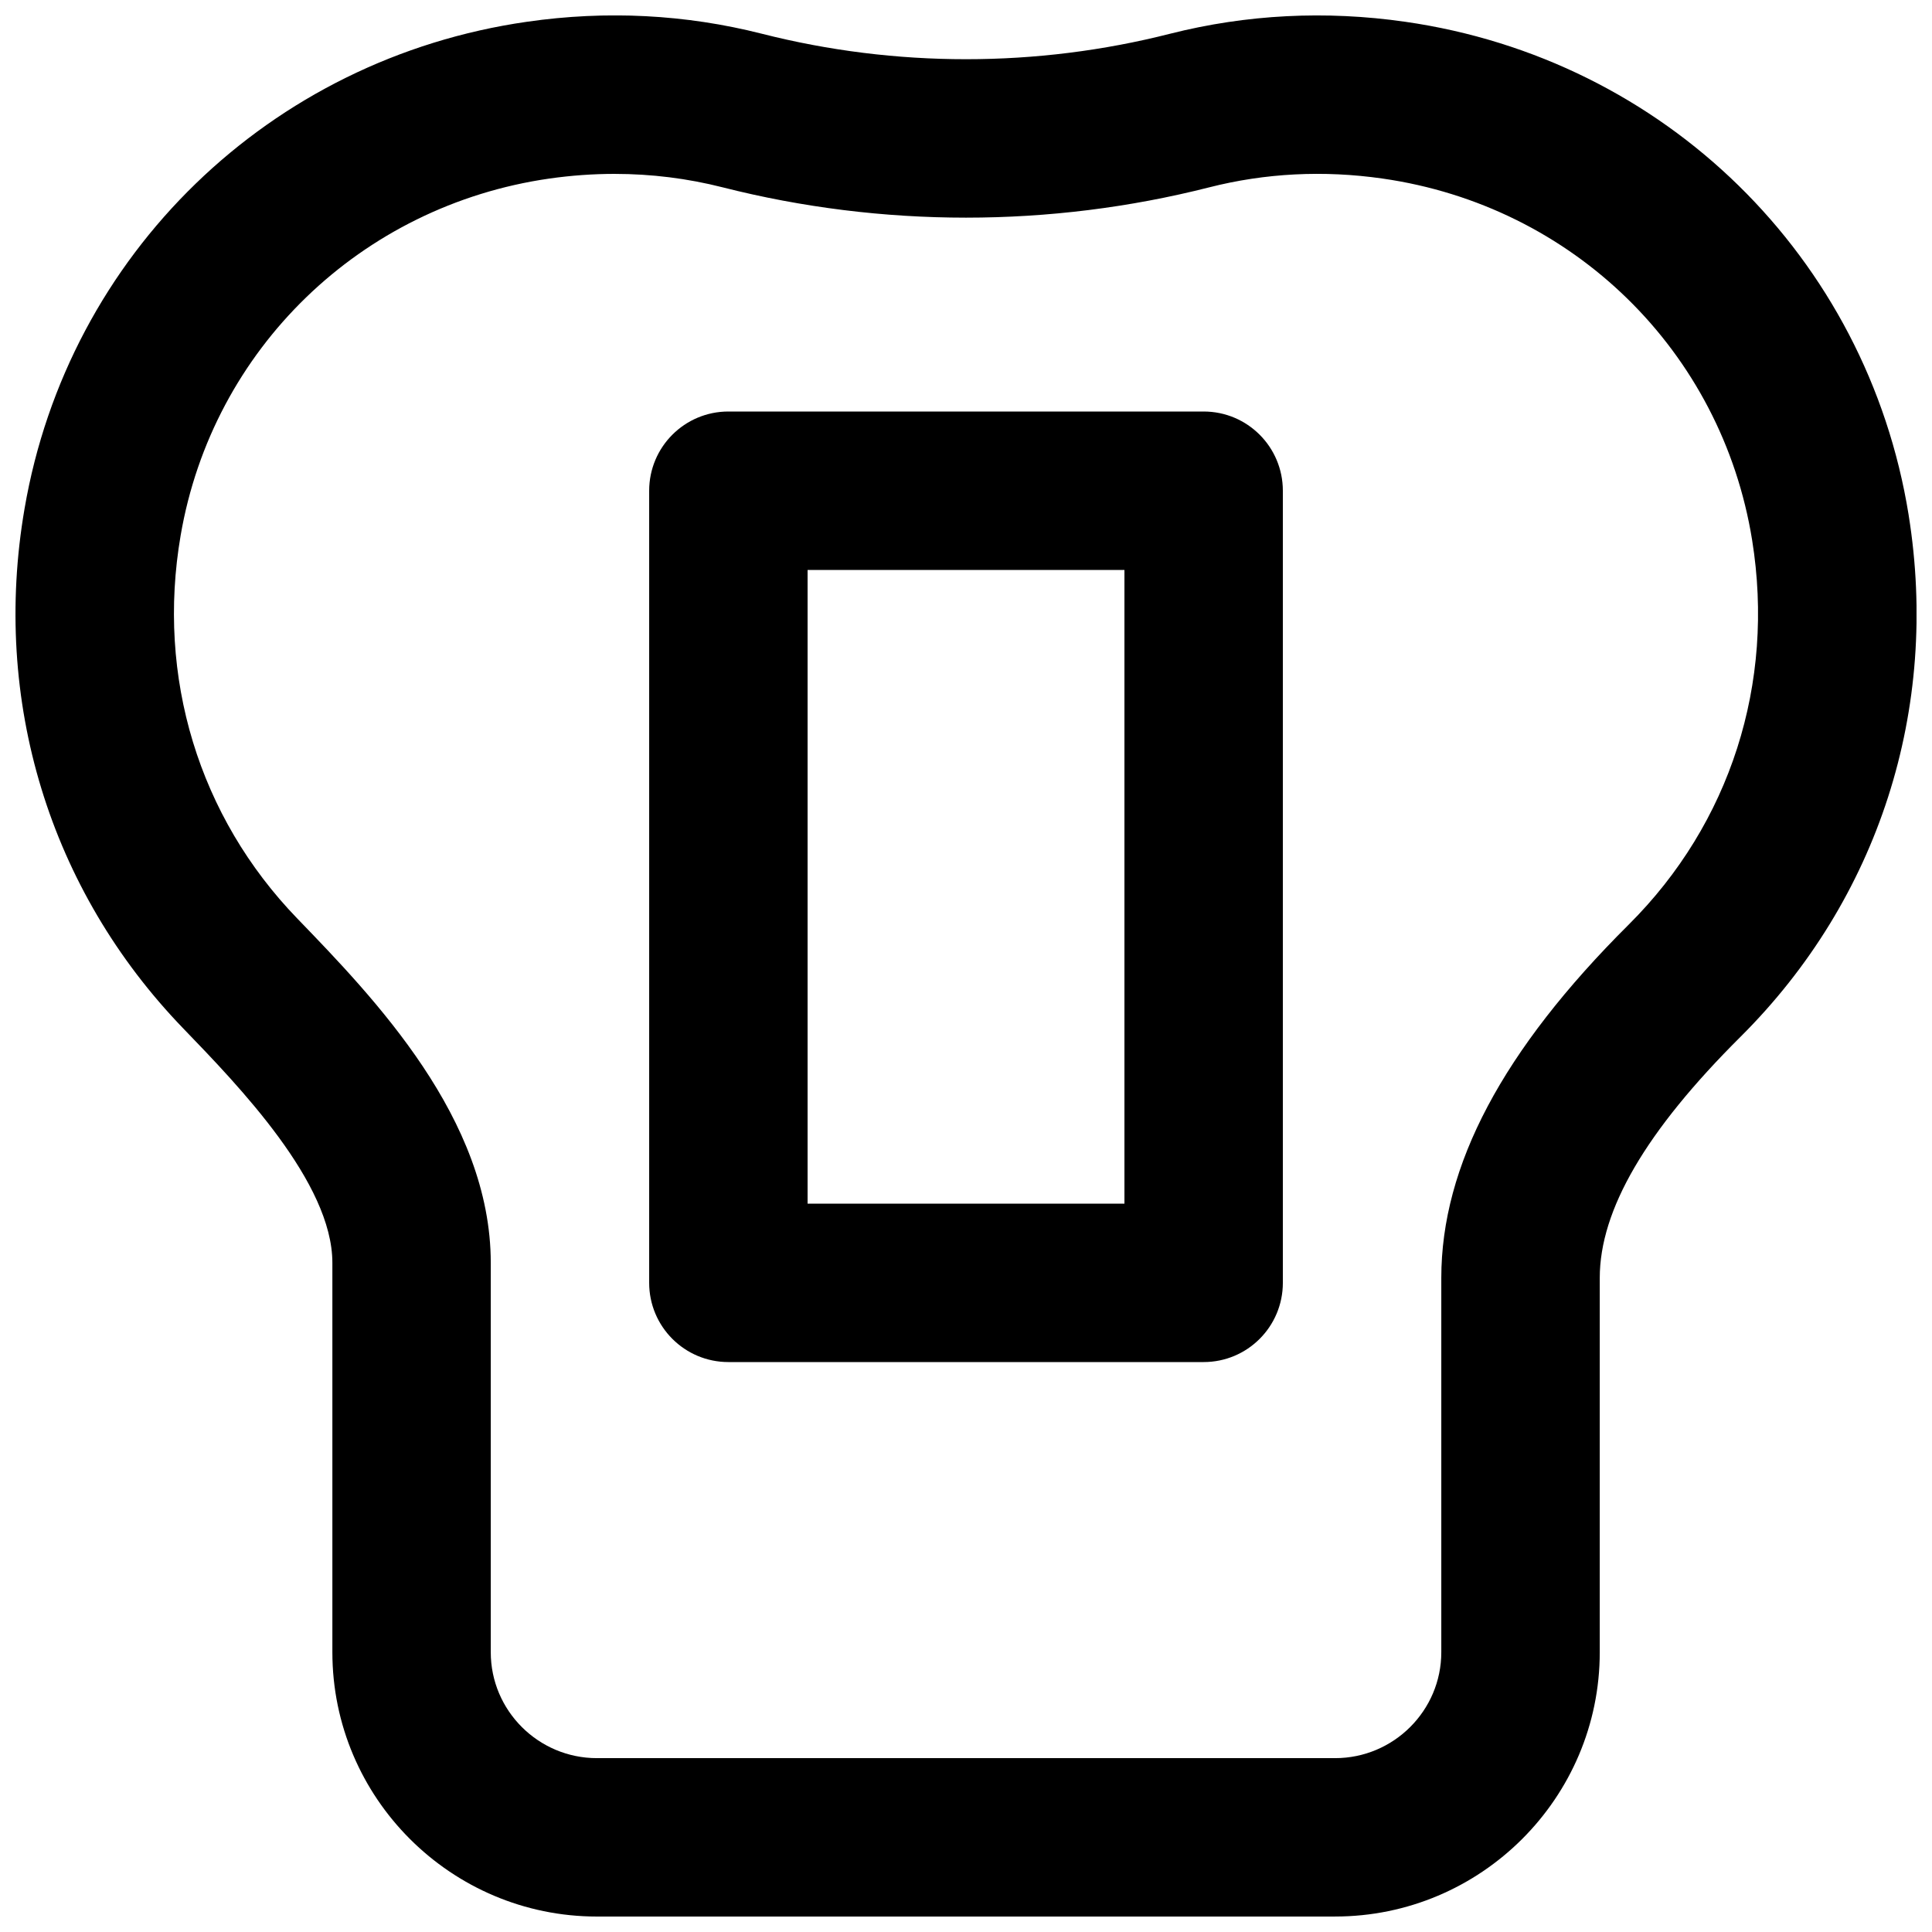 <?xml version="1.0" encoding="UTF-8"?>
<!-- Uploaded to: SVG Repo, www.svgrepo.com, Generator: SVG Repo Mixer Tools -->
<svg width="800px" height="800px" version="1.1" viewBox="144 144 512 512" xmlns="http://www.w3.org/2000/svg">
 <defs>
  <clipPath id="a">
   <path d="m148.09 148.09h503.81v503.81h-503.81z"/>
  </clipPath>
 </defs>
 <g clip-path="url(#a)">
  <path d="m306.89 190.08c-5.707 0-11.504 0.418-17.297 1.238-49.98 7.18-89.258 45.176-97.719 94.57-6.441 37.531 4.809 74.52 30.883 101.5 20.422 21.137 51.301 53.09 51.301 91.273v103.2c0 15.473 12.617 28.066 28.133 28.066h195.62c15.512 0 28.148-12.594 28.148-28.066v-99.188c0-29.766 16.25-60.395 49.688-93.664 26.891-26.766 38.793-63.902 32.688-101.86-8.062-50.086-47.422-88.586-97.93-95.828-15.66-2.246-31.109-1.449-45.973 2.332-42.133 10.703-86.719 10.703-128.89 0-9.344-2.375-18.934-3.57-28.656-3.57m190.93 461.82h-195.62c-38.648 0-70.113-31.426-70.113-70.051v-103.2c0-21.203-24.73-46.793-39.508-62.094-35.477-36.715-50.801-86.93-42.07-137.75 11.547-67.426 65.035-119.28 133.15-129.04 21.078-3.043 42.027-1.953 62.223 3.168 35.434 9.008 72.844 9.008 108.23 0 20.238-5.121 41.207-6.191 62.262-3.168 68.77 9.844 122.41 62.367 133.43 130.65v0.023c8.27 51.473-7.934 101.88-44.543 138.32-25.109 24.98-37.305 45.887-37.305 63.898v99.188c0 38.625-31.469 70.051-70.133 70.051" fill-rule="evenodd"/>
 </g>
 <path d="m358.02 462.98h83.969v-167.94h-83.969zm104.96 41.98h-125.95c-11.609 0-20.992-9.402-20.992-20.992v-209.92c0-11.59 9.383-20.992 20.992-20.992h125.95c11.605 0 20.988 9.402 20.988 20.992v209.92c0 11.59-9.383 20.992-20.988 20.992z" fill-rule="evenodd"/>
</svg>